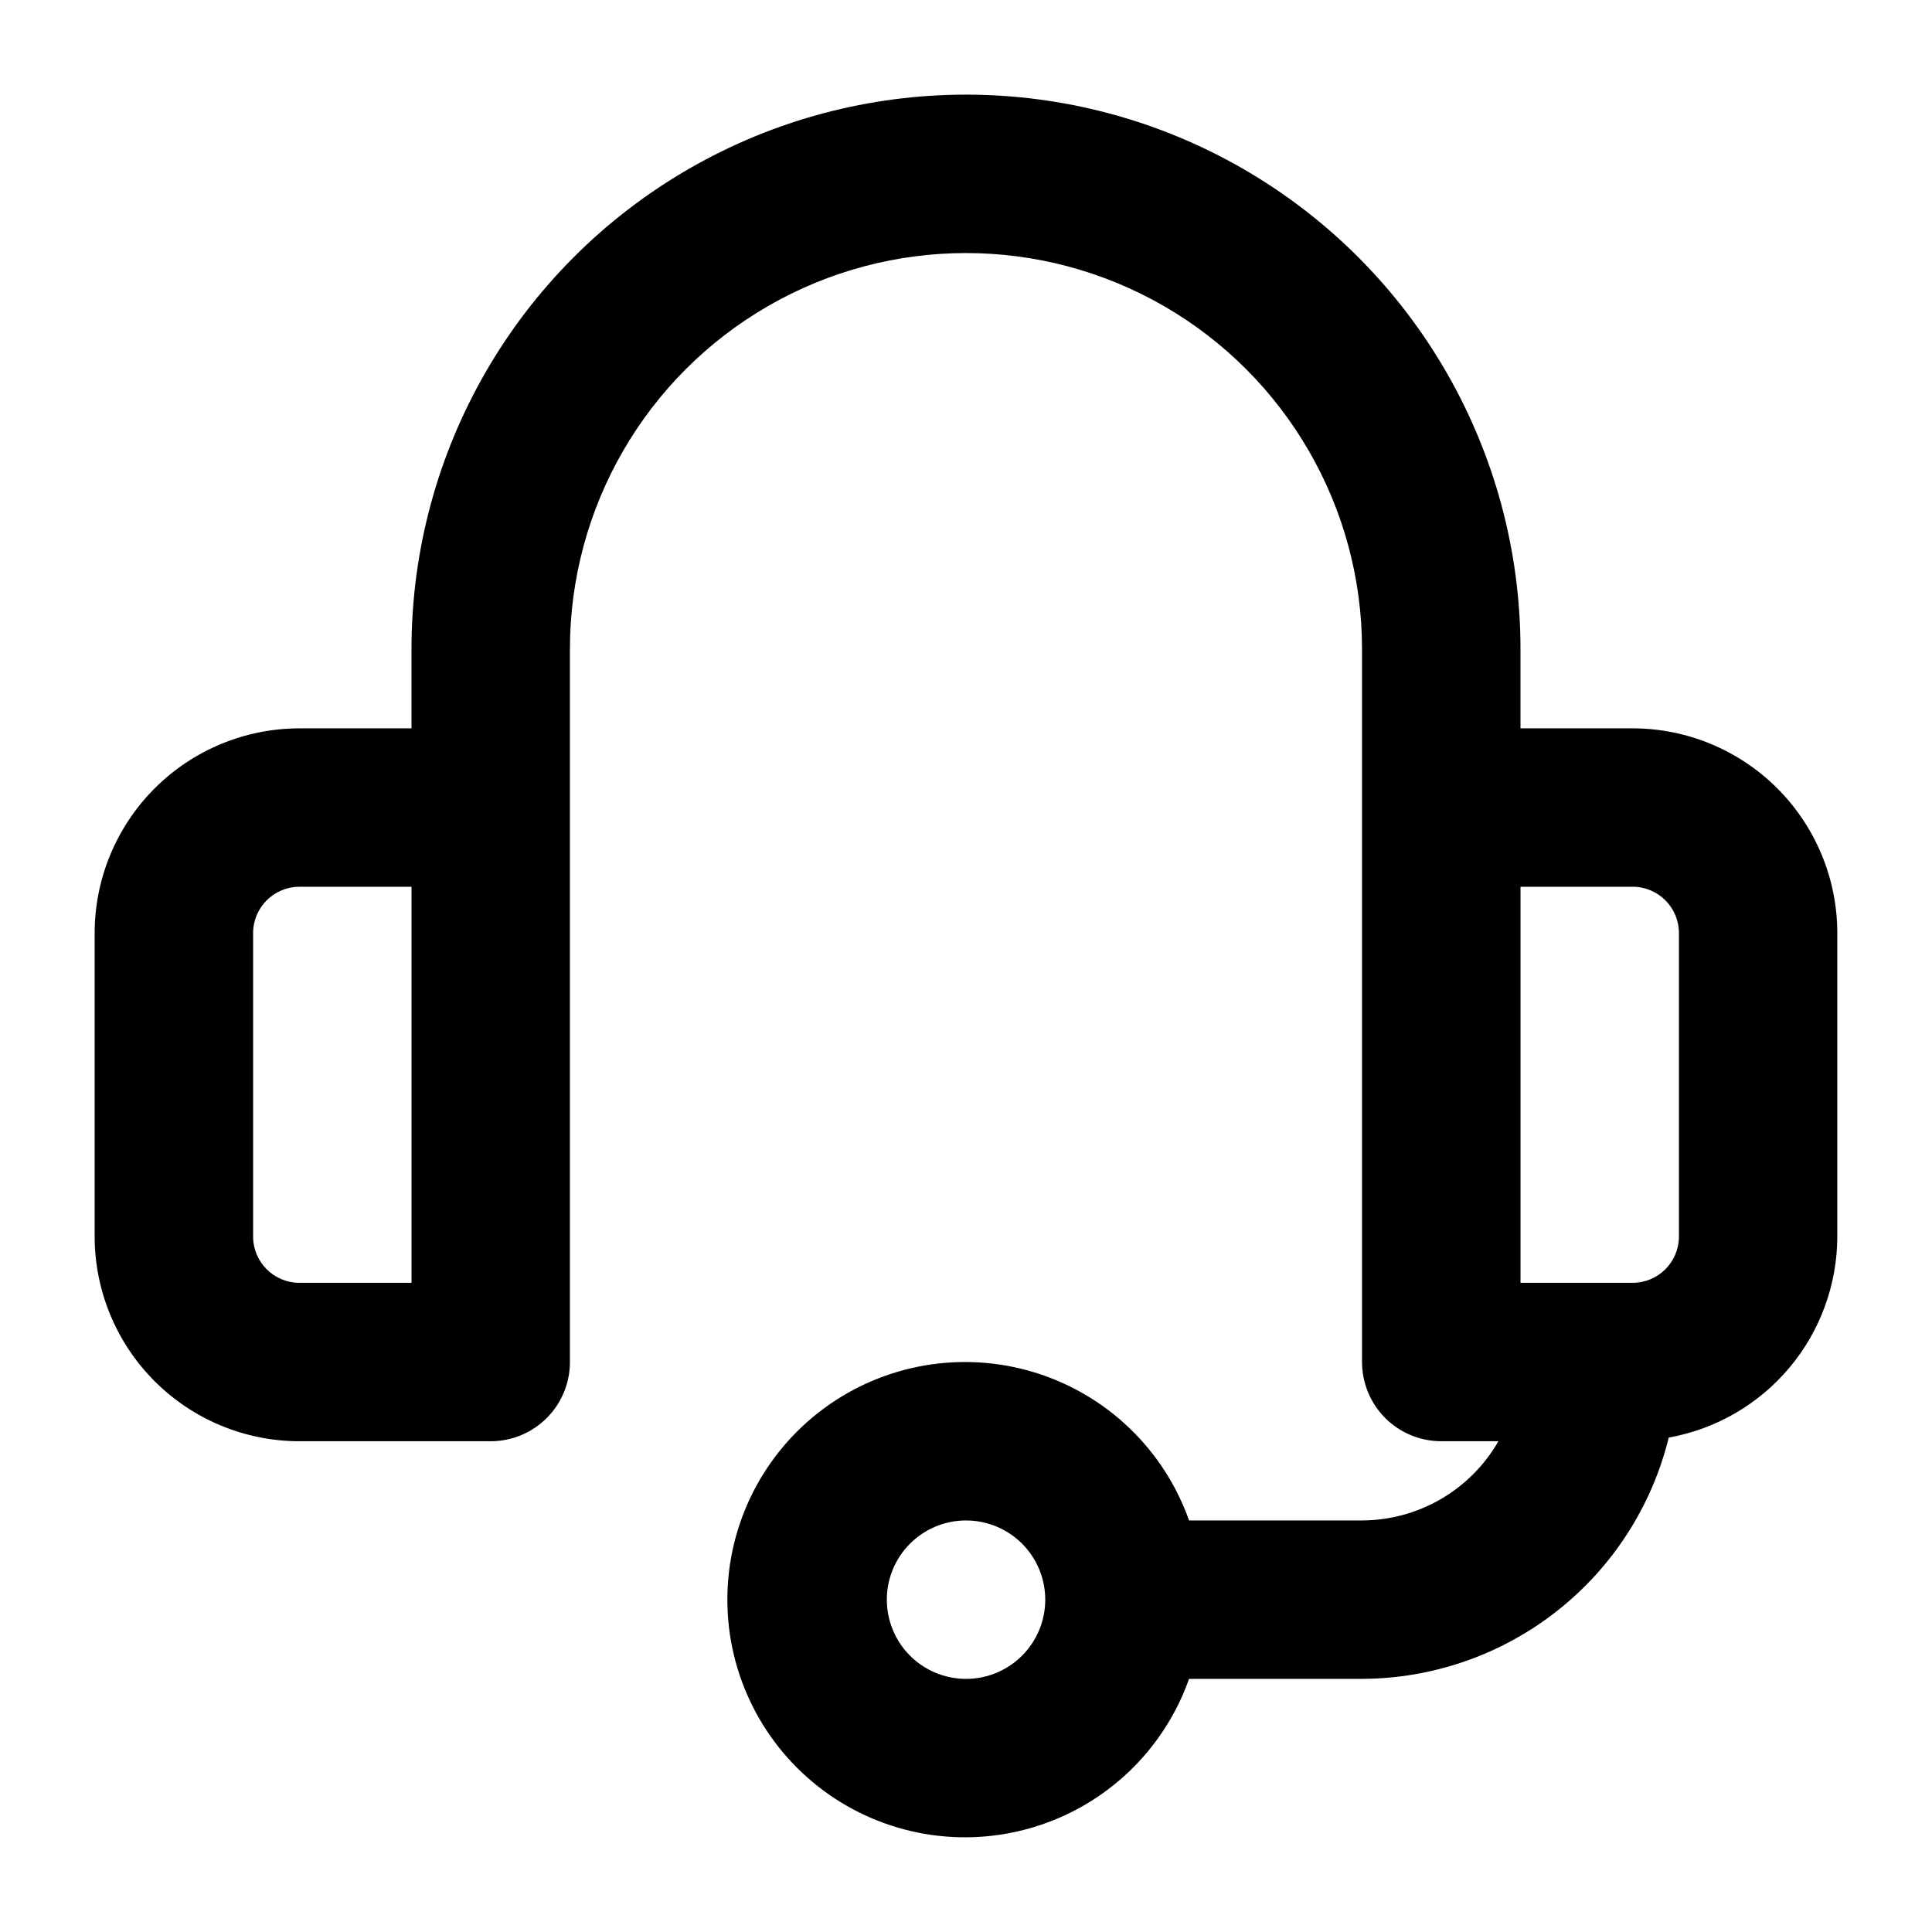 <?xml version="1.0" encoding="UTF-8"?>
<!-- Uploaded to: SVG Repo, www.svgrepo.com, Generator: SVG Repo Mixer Tools -->
<svg fill="#000000" width="800px" height="800px" version="1.1" viewBox="144 144 512 512" xmlns="http://www.w3.org/2000/svg">
 <path d="m576.67 337.02h-29.727v-20.992c0-52.5-28.008-101.01-73.469-127.26-45.465-26.25-101.48-26.25-146.95 0s-73.473 74.758-73.473 127.26v20.992h-29.727c-14.379 0.016-28.168 5.734-38.336 15.906-10.168 10.168-15.891 23.953-15.906 38.336v80.441c0.016 14.383 5.738 28.168 15.906 38.34 10.168 10.168 23.957 15.887 38.336 15.902h50.719c5.566 0 10.906-2.211 14.844-6.148 3.938-3.934 6.148-9.273 6.148-14.844v-188.93c0-37.5 20.004-72.148 52.48-90.898 32.473-18.75 72.484-18.75 104.96 0 32.473 18.75 52.477 53.398 52.477 90.898v188.93-0.004c0 5.57 2.215 10.91 6.148 14.844 3.938 3.938 9.277 6.148 14.844 6.148h15.156c-7.438 12.949-21.215 20.949-36.148 20.992h-45.844c-6.656-18.824-21.848-33.379-40.941-39.227-19.098-5.844-39.832-2.285-55.887 9.59-16.055 11.875-25.523 30.66-25.523 50.629s9.469 38.758 25.523 50.633c16.055 11.875 36.789 15.434 55.887 9.586 19.094-5.844 34.285-20.398 40.941-39.227h45.844c18.742-0.059 36.926-6.383 51.656-17.973 14.727-11.586 25.156-27.77 29.625-45.969 12.508-2.242 23.832-8.805 31.996-18.539 8.164-9.738 12.648-22.031 12.676-34.738v-80.441c-0.016-14.383-5.734-28.168-15.906-38.336-10.168-10.172-23.953-15.891-38.336-15.906zm-323.61 146.94h-29.727c-6.766-0.008-12.246-5.492-12.258-12.258v-80.441c0.012-6.766 5.492-12.246 12.258-12.258h29.727zm146.95 104.96c-5.57 0-10.91-2.211-14.844-6.148-3.938-3.934-6.148-9.273-6.148-14.844 0-5.566 2.211-10.906 6.148-14.844 3.934-3.934 9.273-6.148 14.844-6.148 5.566 0 10.906 2.215 14.844 6.148 3.934 3.938 6.148 9.277 6.148 14.844 0 5.57-2.215 10.91-6.148 14.844-3.938 3.938-9.277 6.148-14.844 6.148zm188.93-117.22h-0.004c-0.012 6.766-5.492 12.25-12.258 12.258h-29.727v-104.96h29.727c6.766 0.012 12.246 5.492 12.258 12.258z"/>
</svg>